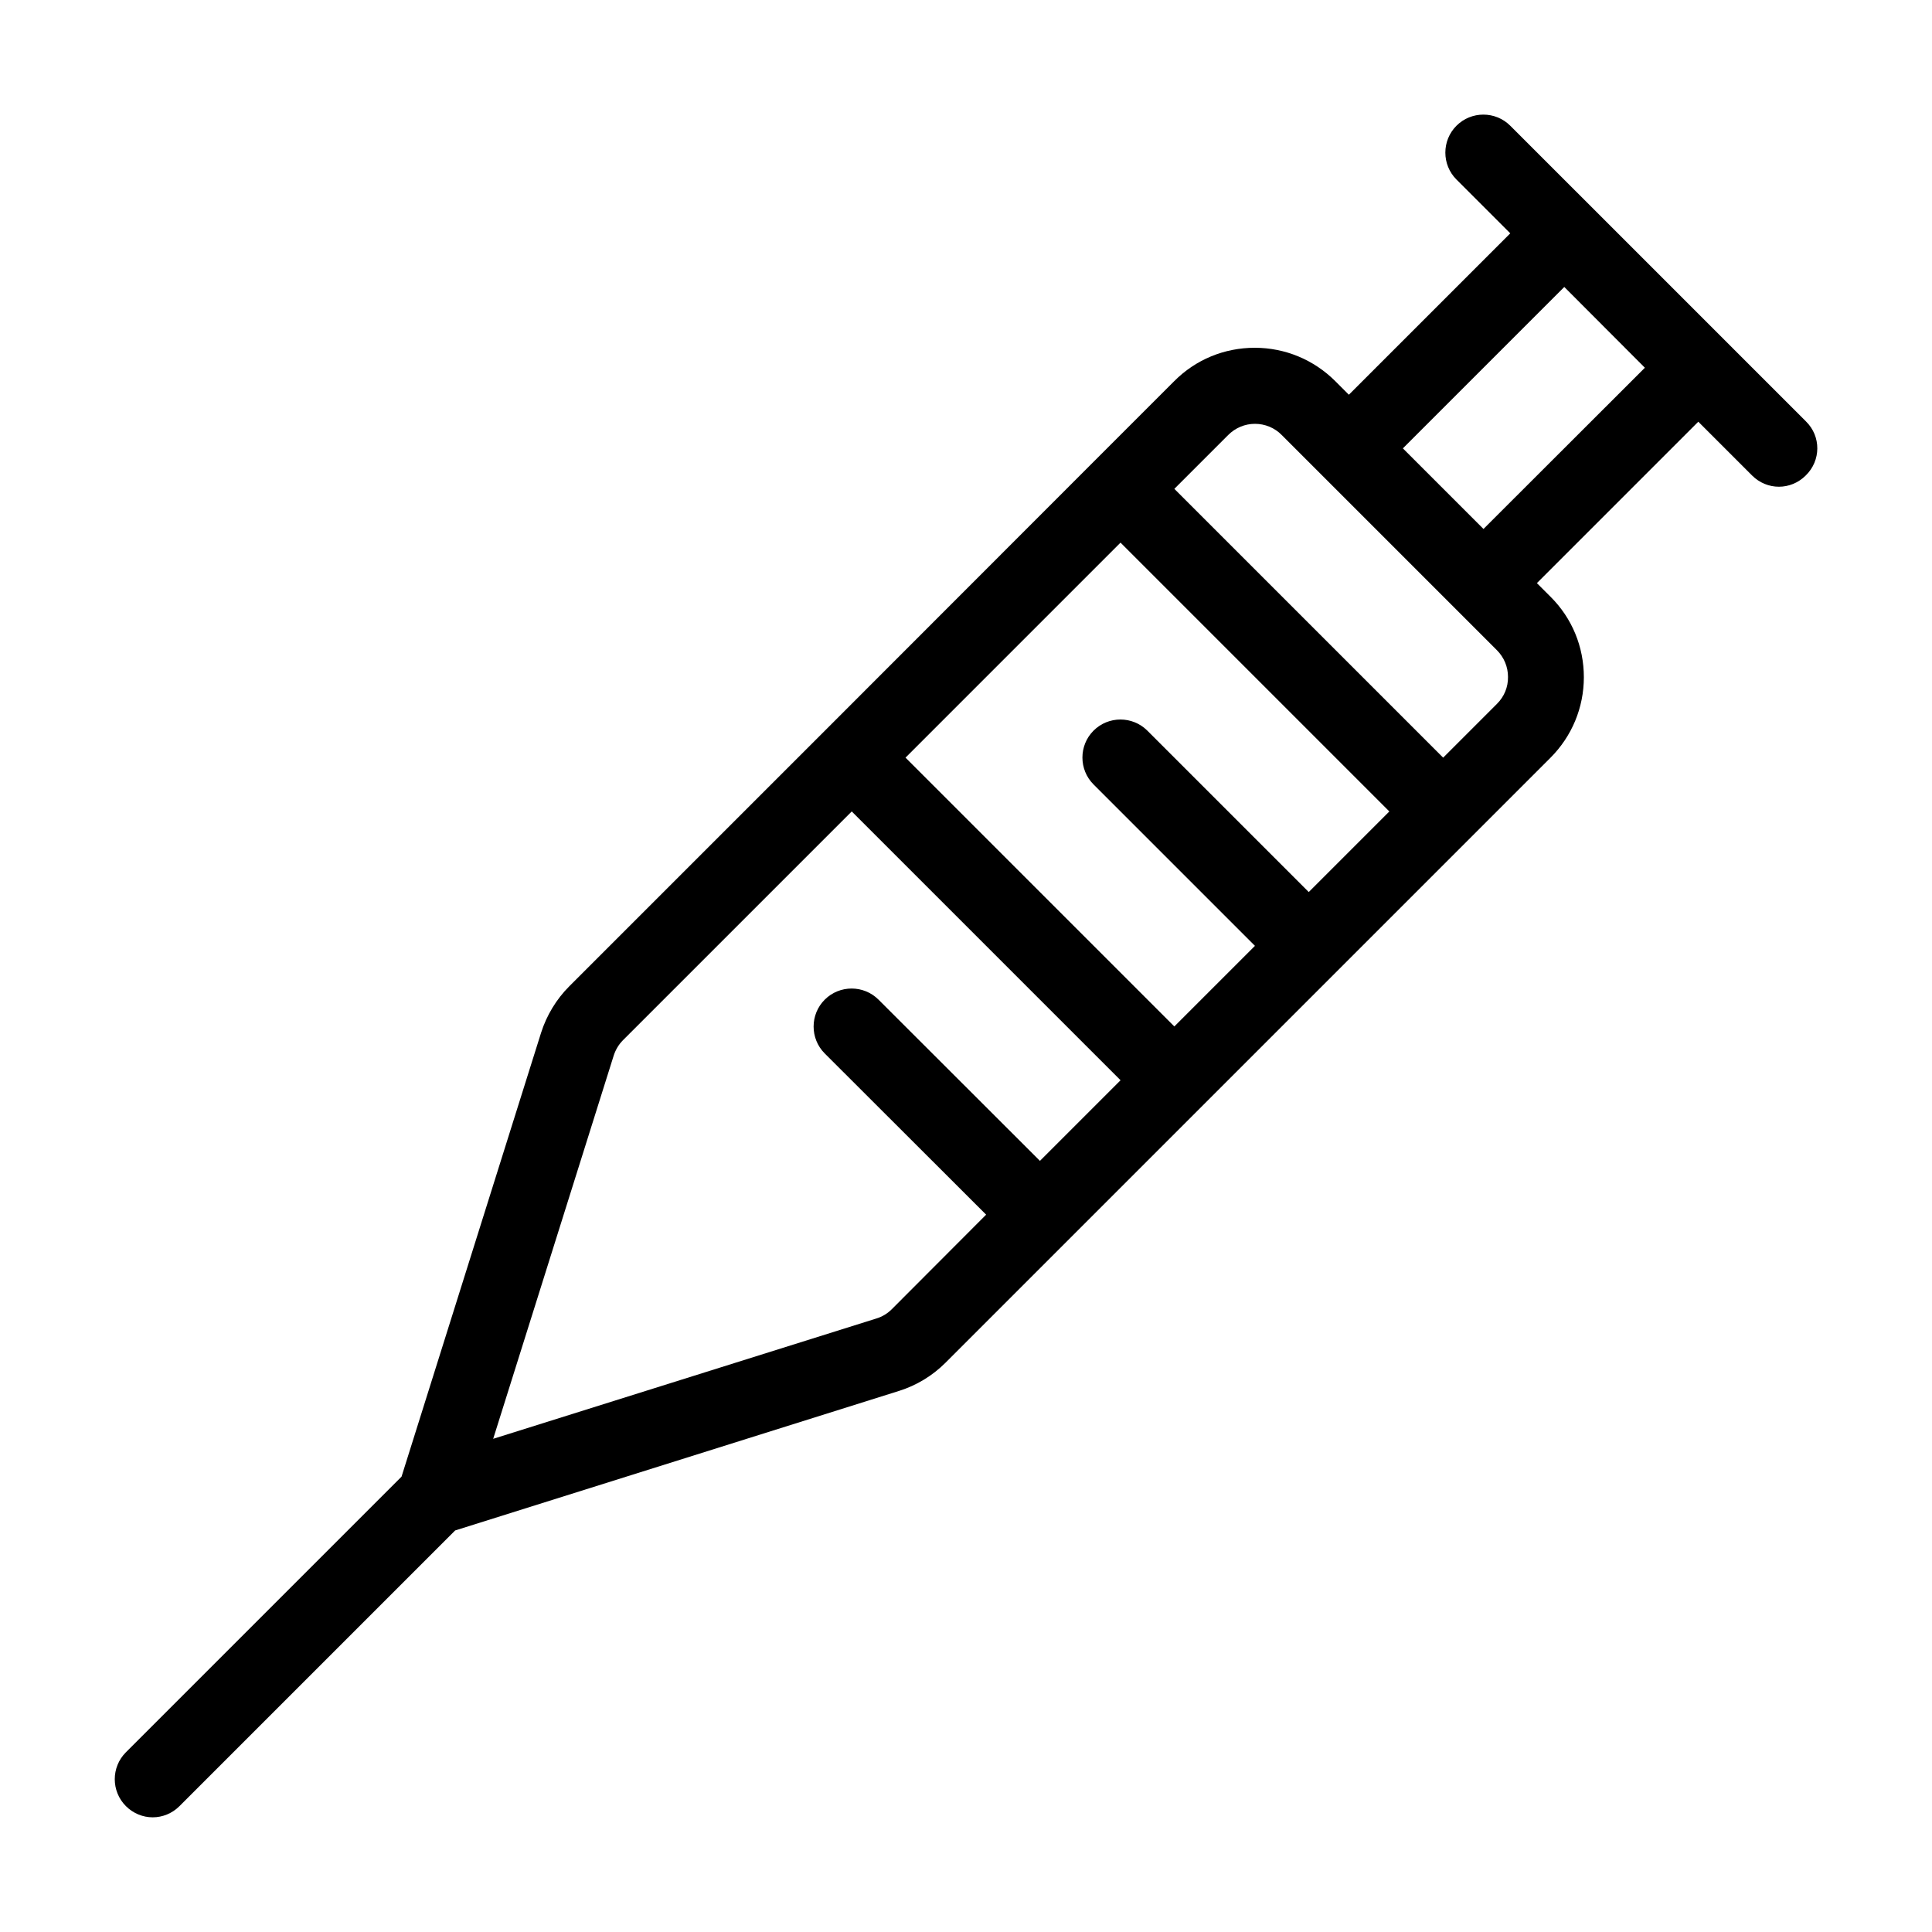 <?xml version="1.0" encoding="UTF-8"?>
<!-- Uploaded to: ICON Repo, www.iconrepo.com, Generator: ICON Repo Mixer Tools -->
<svg fill="#000000" width="800px" height="800px" version="1.1" viewBox="144 144 512 512" xmlns="http://www.w3.org/2000/svg">
 <path d="m622.63 255.71-57.031-57.031-21.363-21.359c-3.93-3.93-10.328-3.93-14.258 0-3.93 3.93-3.93 10.328 0 14.258l14.258 14.258-42.773 42.773-3.578-3.578c-5.691-5.691-13.301-8.867-21.363-8.867s-15.668 3.125-21.363 8.867l-21.363 21.363-71.18 71.234-67.766 67.766c-3.426 3.426-5.996 7.707-7.457 12.293l-36.98 117.64-73.051 73.051c-3.93 3.93-3.93 10.328 0 14.258 1.965 1.965 4.535 2.973 7.106 2.973s5.141-1.008 7.106-2.973l73.051-73.051 117.64-36.98c4.637-1.461 8.867-4.031 12.293-7.457l138.95-138.95 21.363-21.363c5.691-5.691 8.867-13.301 8.867-21.363s-3.125-15.668-8.867-21.363l-3.578-3.578 42.773-42.773 14.258 14.258c1.965 1.965 4.535 2.973 7.106 2.973 2.57 0 5.141-1.008 7.106-2.973 4.078-3.973 4.078-10.371 0.098-14.301zm-131.8 124.69-42.773-42.773c-3.93-3.93-10.328-3.93-14.258 0-3.93 3.93-3.93 10.328 0 14.258l42.773 42.773-21.363 21.363-71.238-71.238 56.98-56.98 71.238 71.238zm-110.48 110.54c-1.16 1.16-2.57 2.016-4.082 2.469l-101.57 31.891 31.941-101.57c0.504-1.562 1.359-2.973 2.469-4.082l60.609-60.609 71.238 71.238-21.363 21.363-42.773-42.723c-3.93-3.93-10.328-3.93-14.258 0-3.93 3.93-3.93 10.328 0 14.258l42.773 42.723zm160.36-160.41-14.258 14.258-71.238-71.238 14.258-14.258c1.914-1.914 4.434-2.973 7.106-2.973s5.238 1.059 7.106 2.973l56.98 56.98c1.914 1.914 2.973 4.434 2.973 7.106 0.047 2.719-1.008 5.238-2.926 7.152zm39.199-89.074-42.773 42.723-21.359-21.359 42.773-42.773z"/>
</svg>